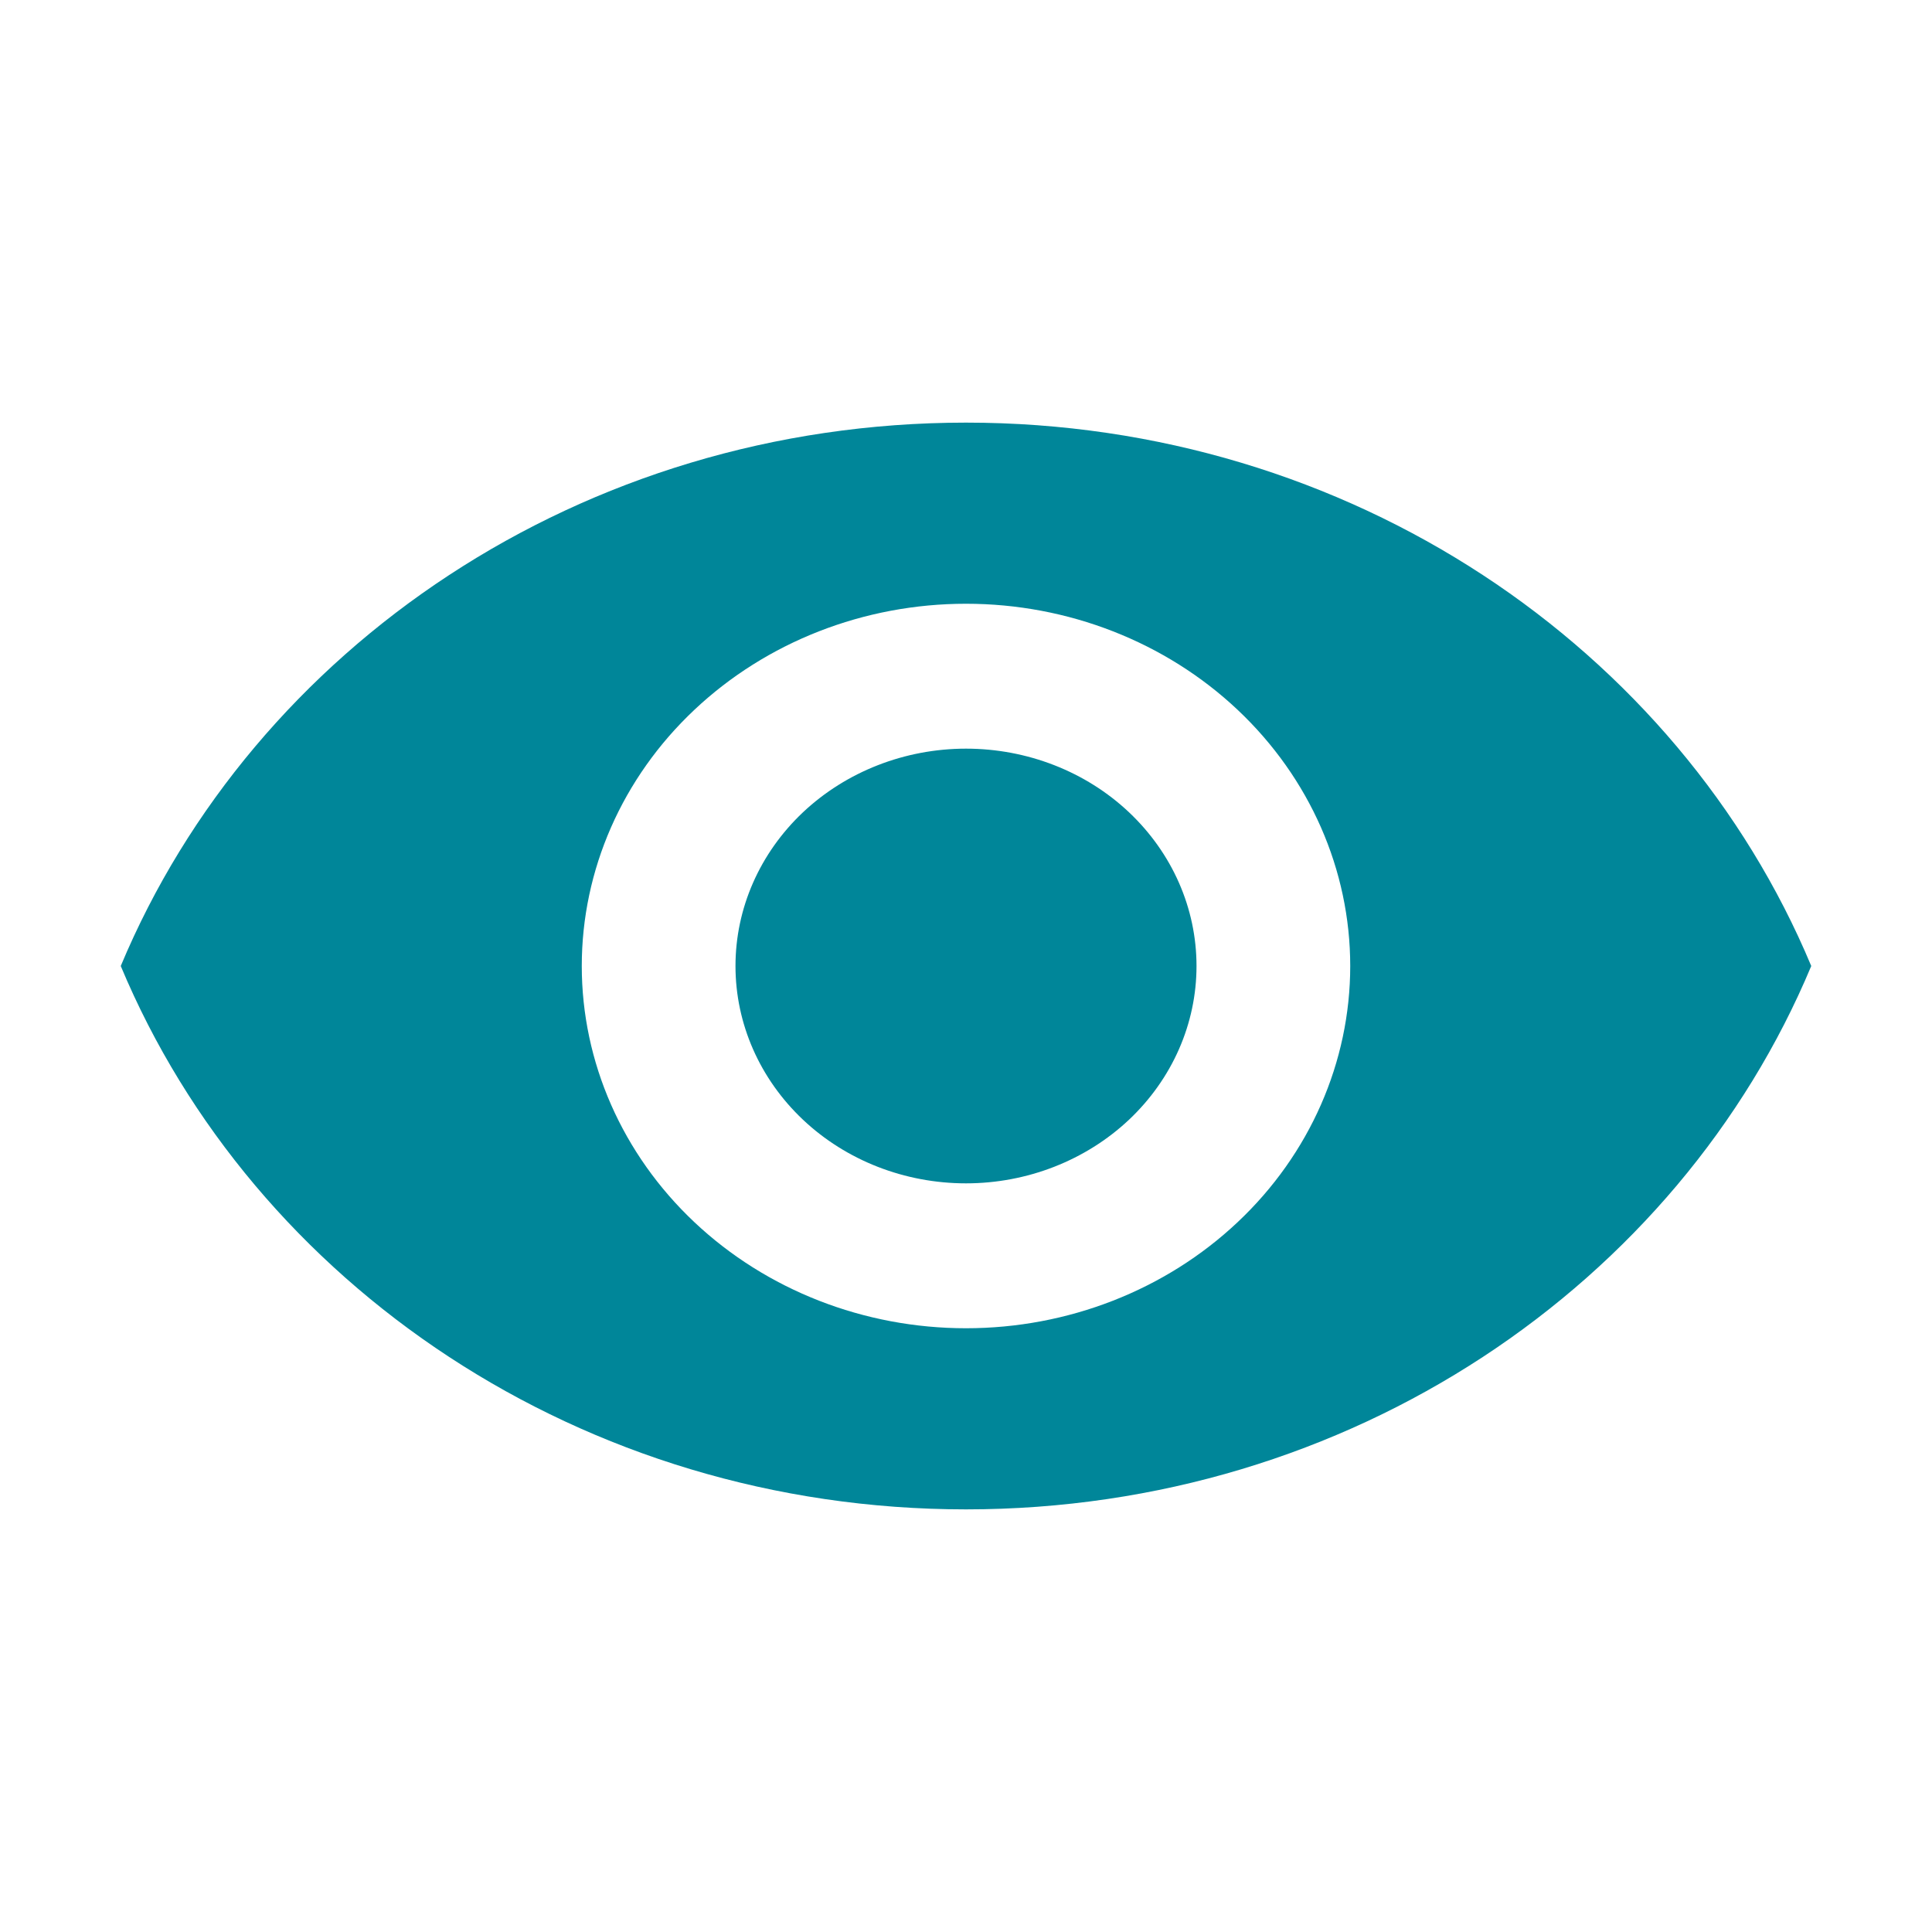 <svg fill="none" height="16" viewBox="0 0 16 16" width="16" xmlns="http://www.w3.org/2000/svg"><path d="m8 6.2c-.506 0-.992.19-1.35.527-.358.338-.559.795-.559 1.273s.201.935.559 1.273c.358.338.844.527 1.35.527s.992-.19 1.35-.527c.358-.338.559-.795.559-1.273s-.201-.935-.559-1.273c-.358-.338-.844-.527-1.35-.527zm0 4.8c-.844 0-1.653-.316-2.25-.879-.597-.563-.932-1.326-.932-2.121s.335-1.559.932-2.121c.597-.563 1.406-.879 2.25-.879s1.653.316 2.25.879c.597.563.932 1.326.932 2.121s-.335 1.559-.932 2.121c-.597.563-1.406.879-2.25.879zm0-7.5c-3.182 0-5.899 1.866-7 4.5 1.101 2.634 3.818 4.5 7 4.5 3.182 0 5.899-1.866 7-4.5-1.101-2.634-3.818-4.5-7-4.5z" fill="#008699"/></svg>